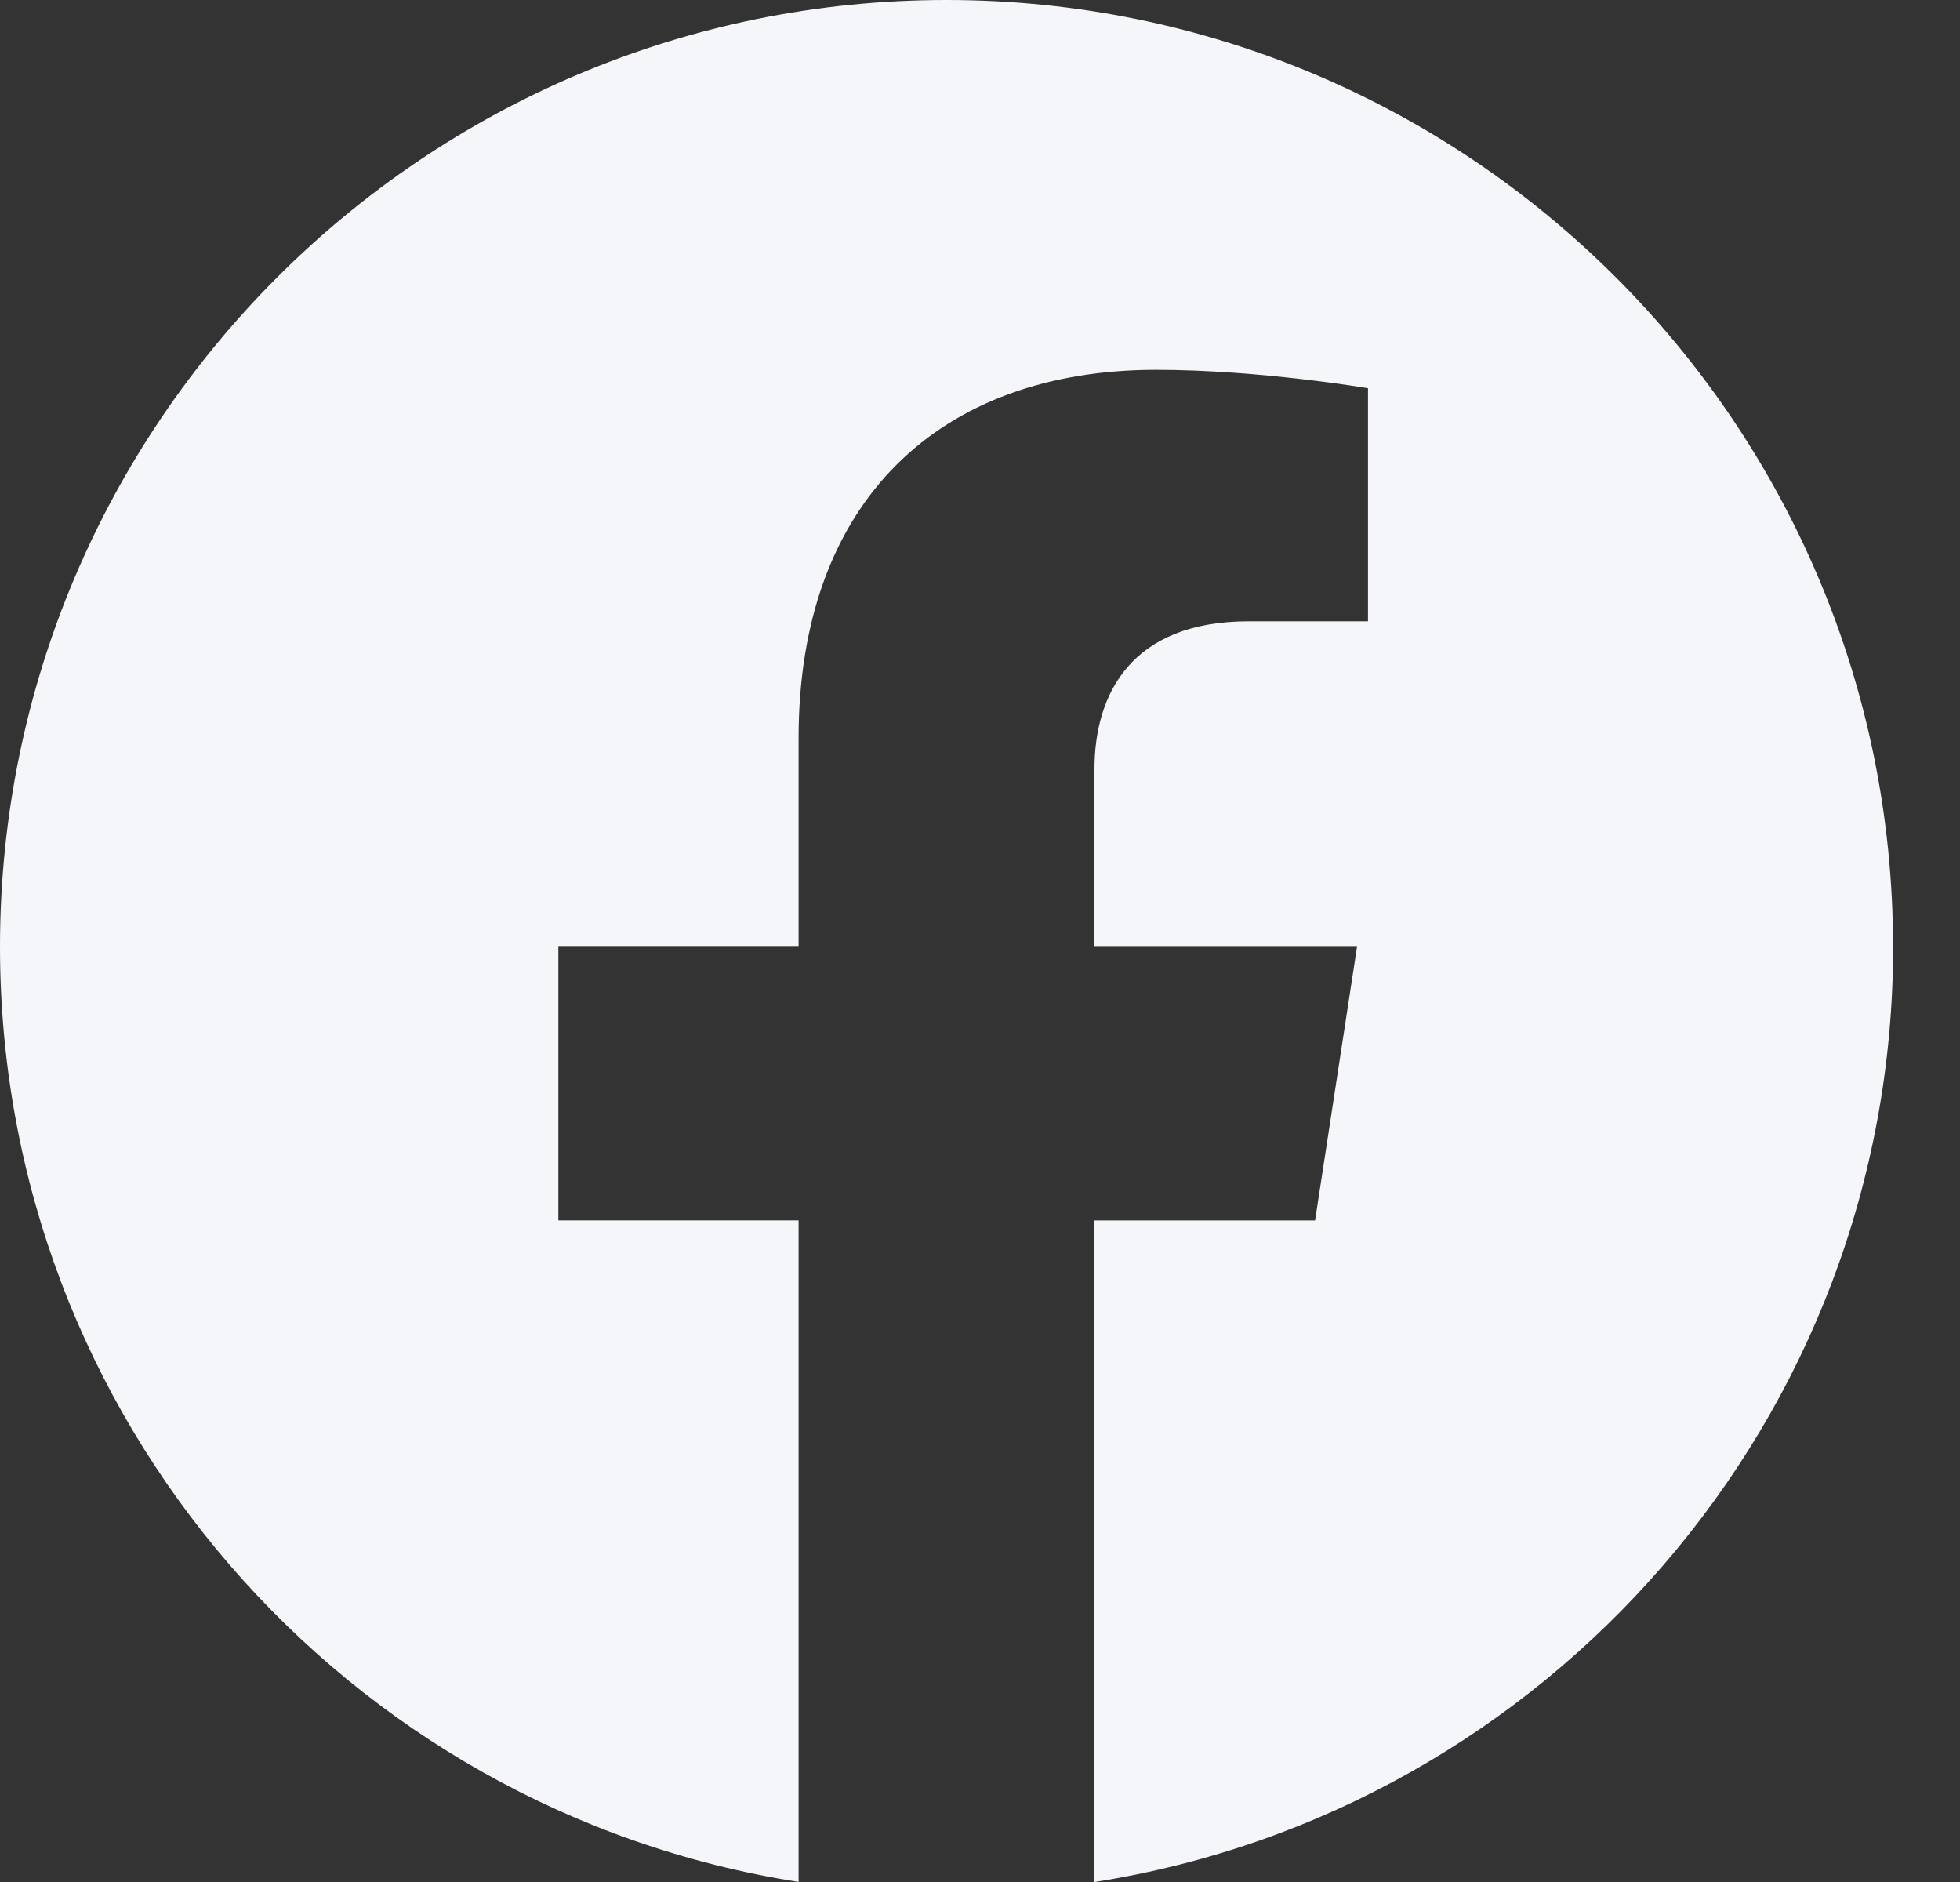 <svg width="25" height="24" viewBox="0 0 25 24" fill="none" xmlns="http://www.w3.org/2000/svg">
<rect x="0" y="0" width="25" height="24" fill="#333333" stroke="none"/>
<path d="M24.146 12.074C24.146 5.405 18.741 0 12.073 0C5.405 0 0 5.405 0 12.074C0 18.099 4.415 23.093 10.186 23.999V15.563H7.122V12.073H10.186V9.414C10.186 6.387 11.989 4.716 14.746 4.716C16.067 4.716 17.449 4.951 17.449 4.951V7.923H15.928C14.428 7.923 13.96 8.853 13.96 9.808V12.074H17.309L16.774 15.564H13.96V24C19.732 23.095 24.147 18.1 24.147 12.074H24.146Z" fill="#F5F6FA"/>
</svg>
